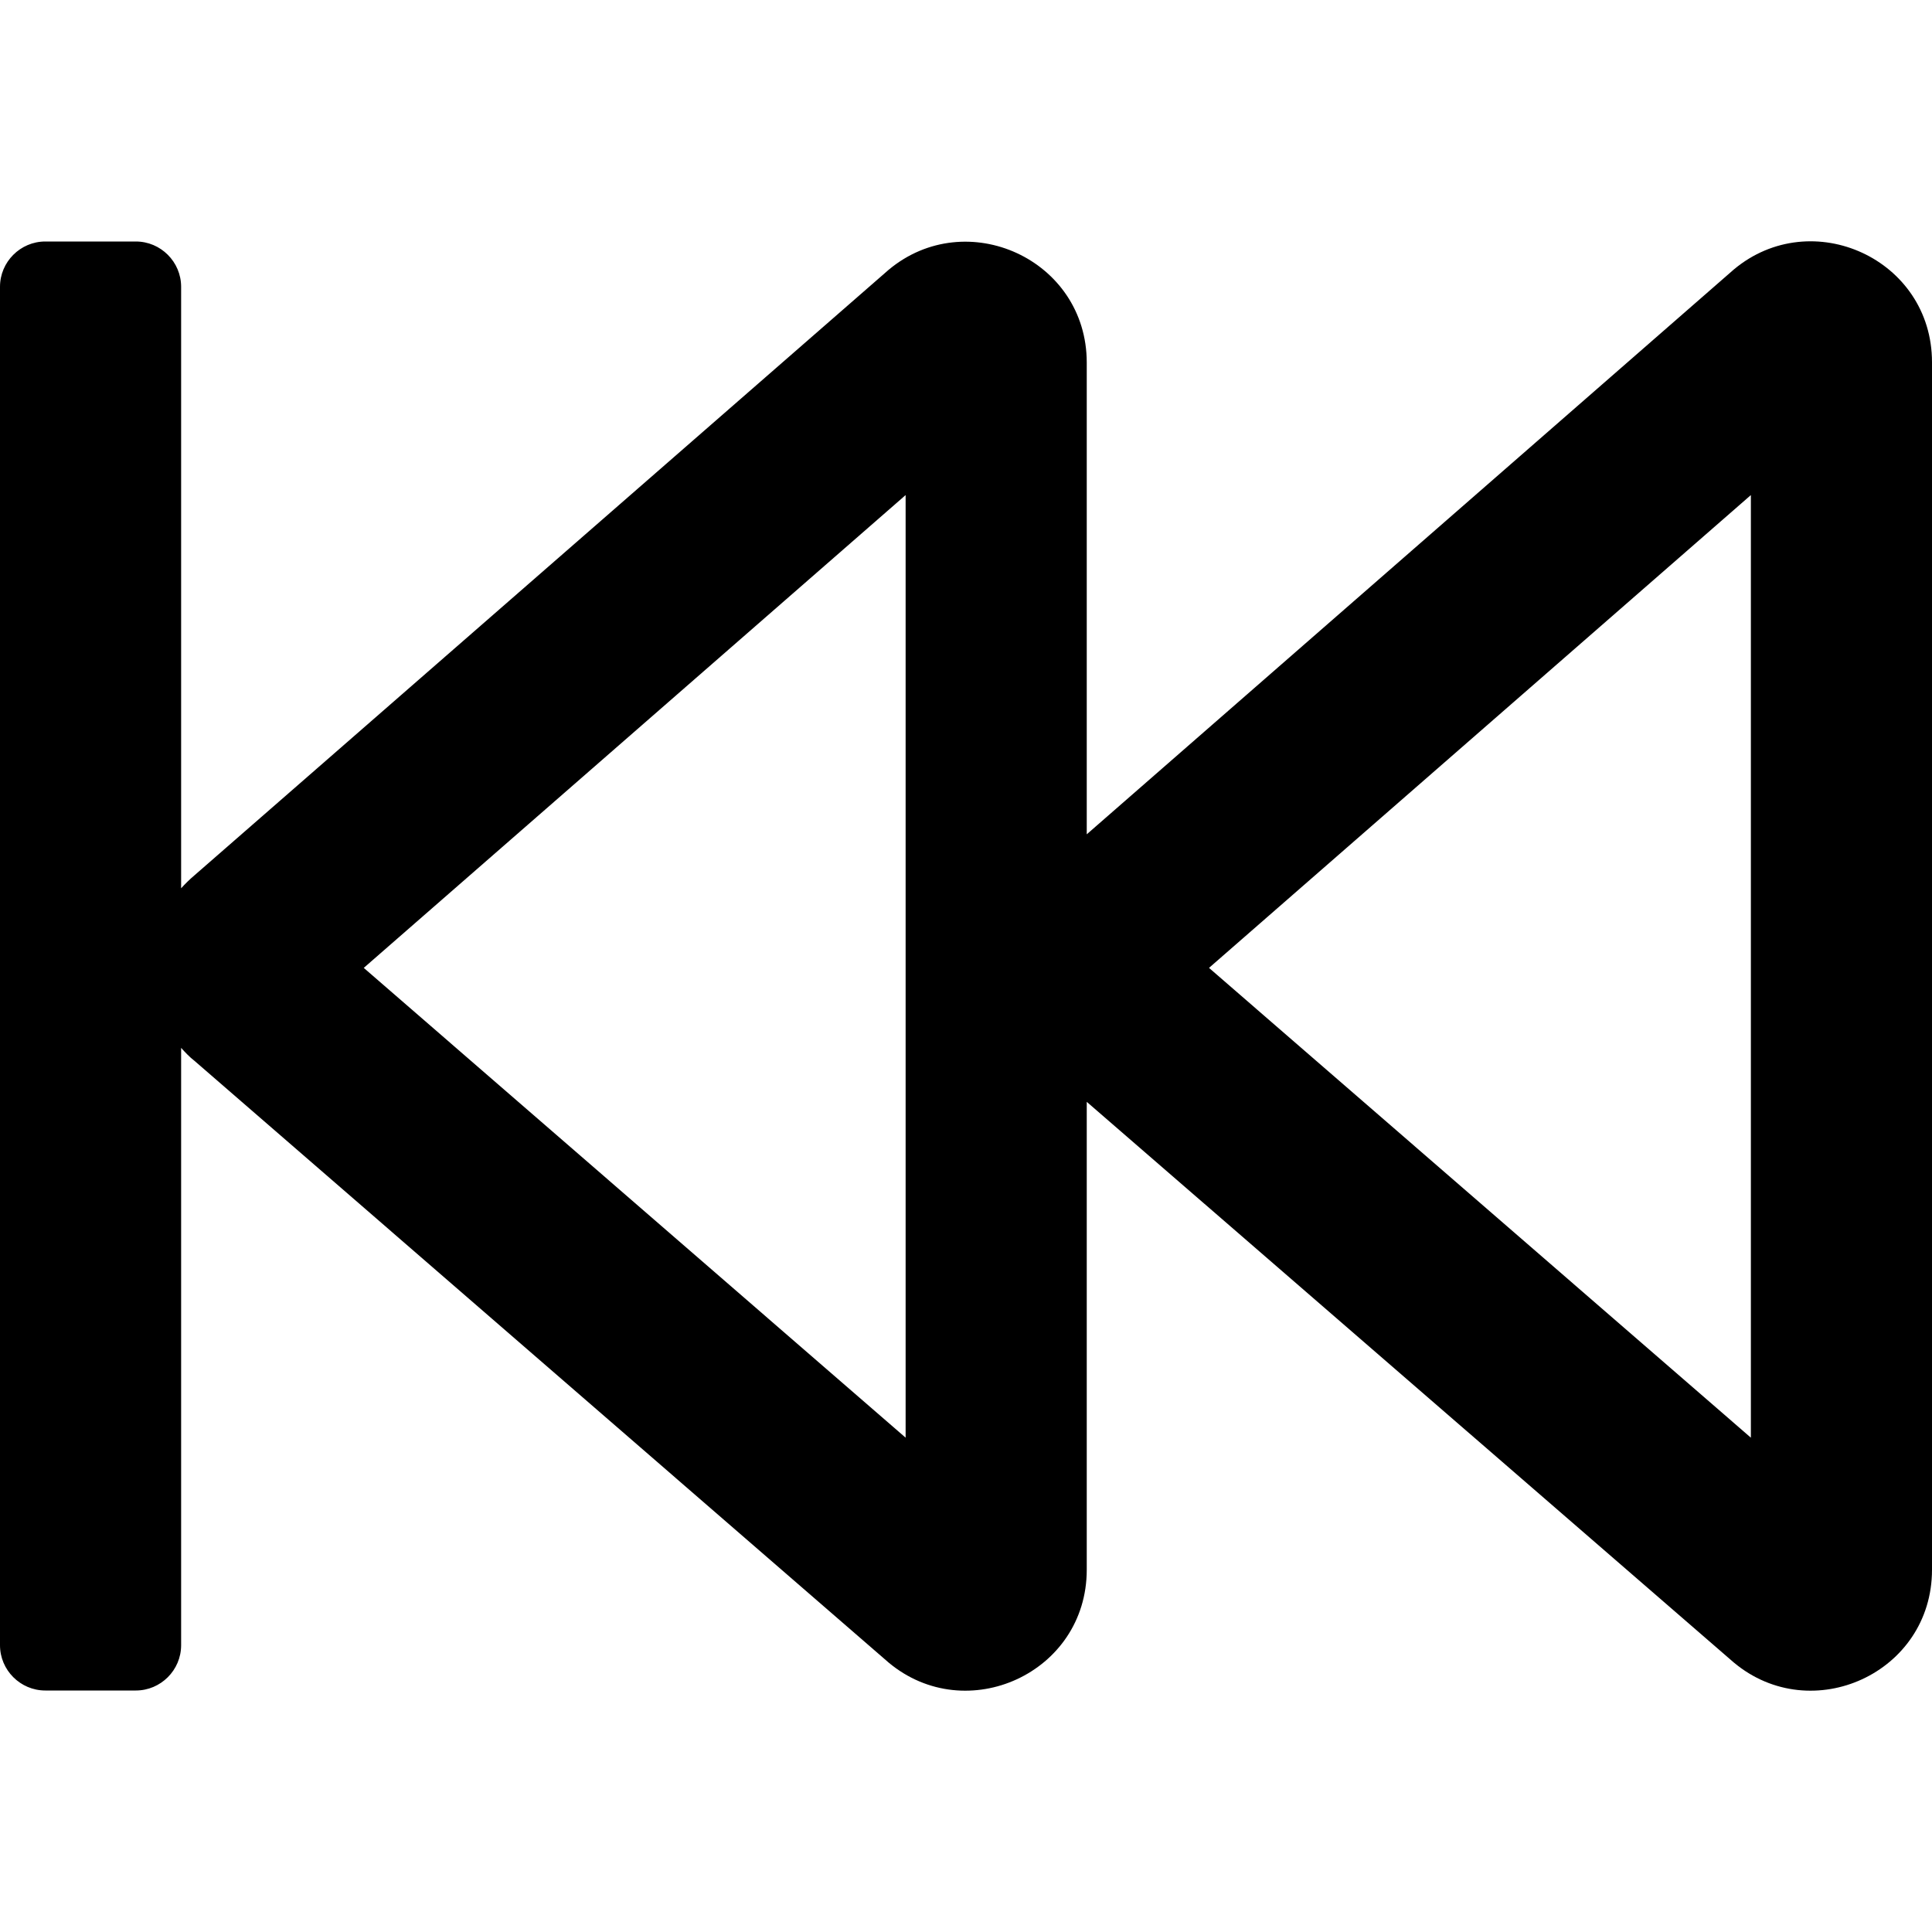 <svg xmlns="http://www.w3.org/2000/svg" viewBox="0 0 512 512"><!-- Font Awesome Pro 5.15.3 by @fontawesome - https://fontawesome.com License - https://fontawesome.com/license (Commercial License) --><path d="M12 448h24c6.6 0 12-5.4 12-12V277.7c1.1 1.2 2.2 2.4 3.5 3.4l184 159.5c20.6 17.2 52.5 2.8 52.5-24.6V292l171.5 148.6c20.6 17.2 52.5 2.8 52.5-24.6V96c0-27.4-31.9-41.8-52.5-24.6L288 221.1v-125c0-27.4-31.9-41.8-52.5-24.6L51.5 232c-1.3 1.1-2.4 2.2-3.5 3.4V76c0-6.6-5.4-12-12-12H12C5.4 64 0 69.4 0 76v360c0 6.6 5.4 12 12 12zm452-316.8V381L320.4 256.5 464 131.2zm-224 0V381L96.4 256.5 240 131.2z"/></svg>
